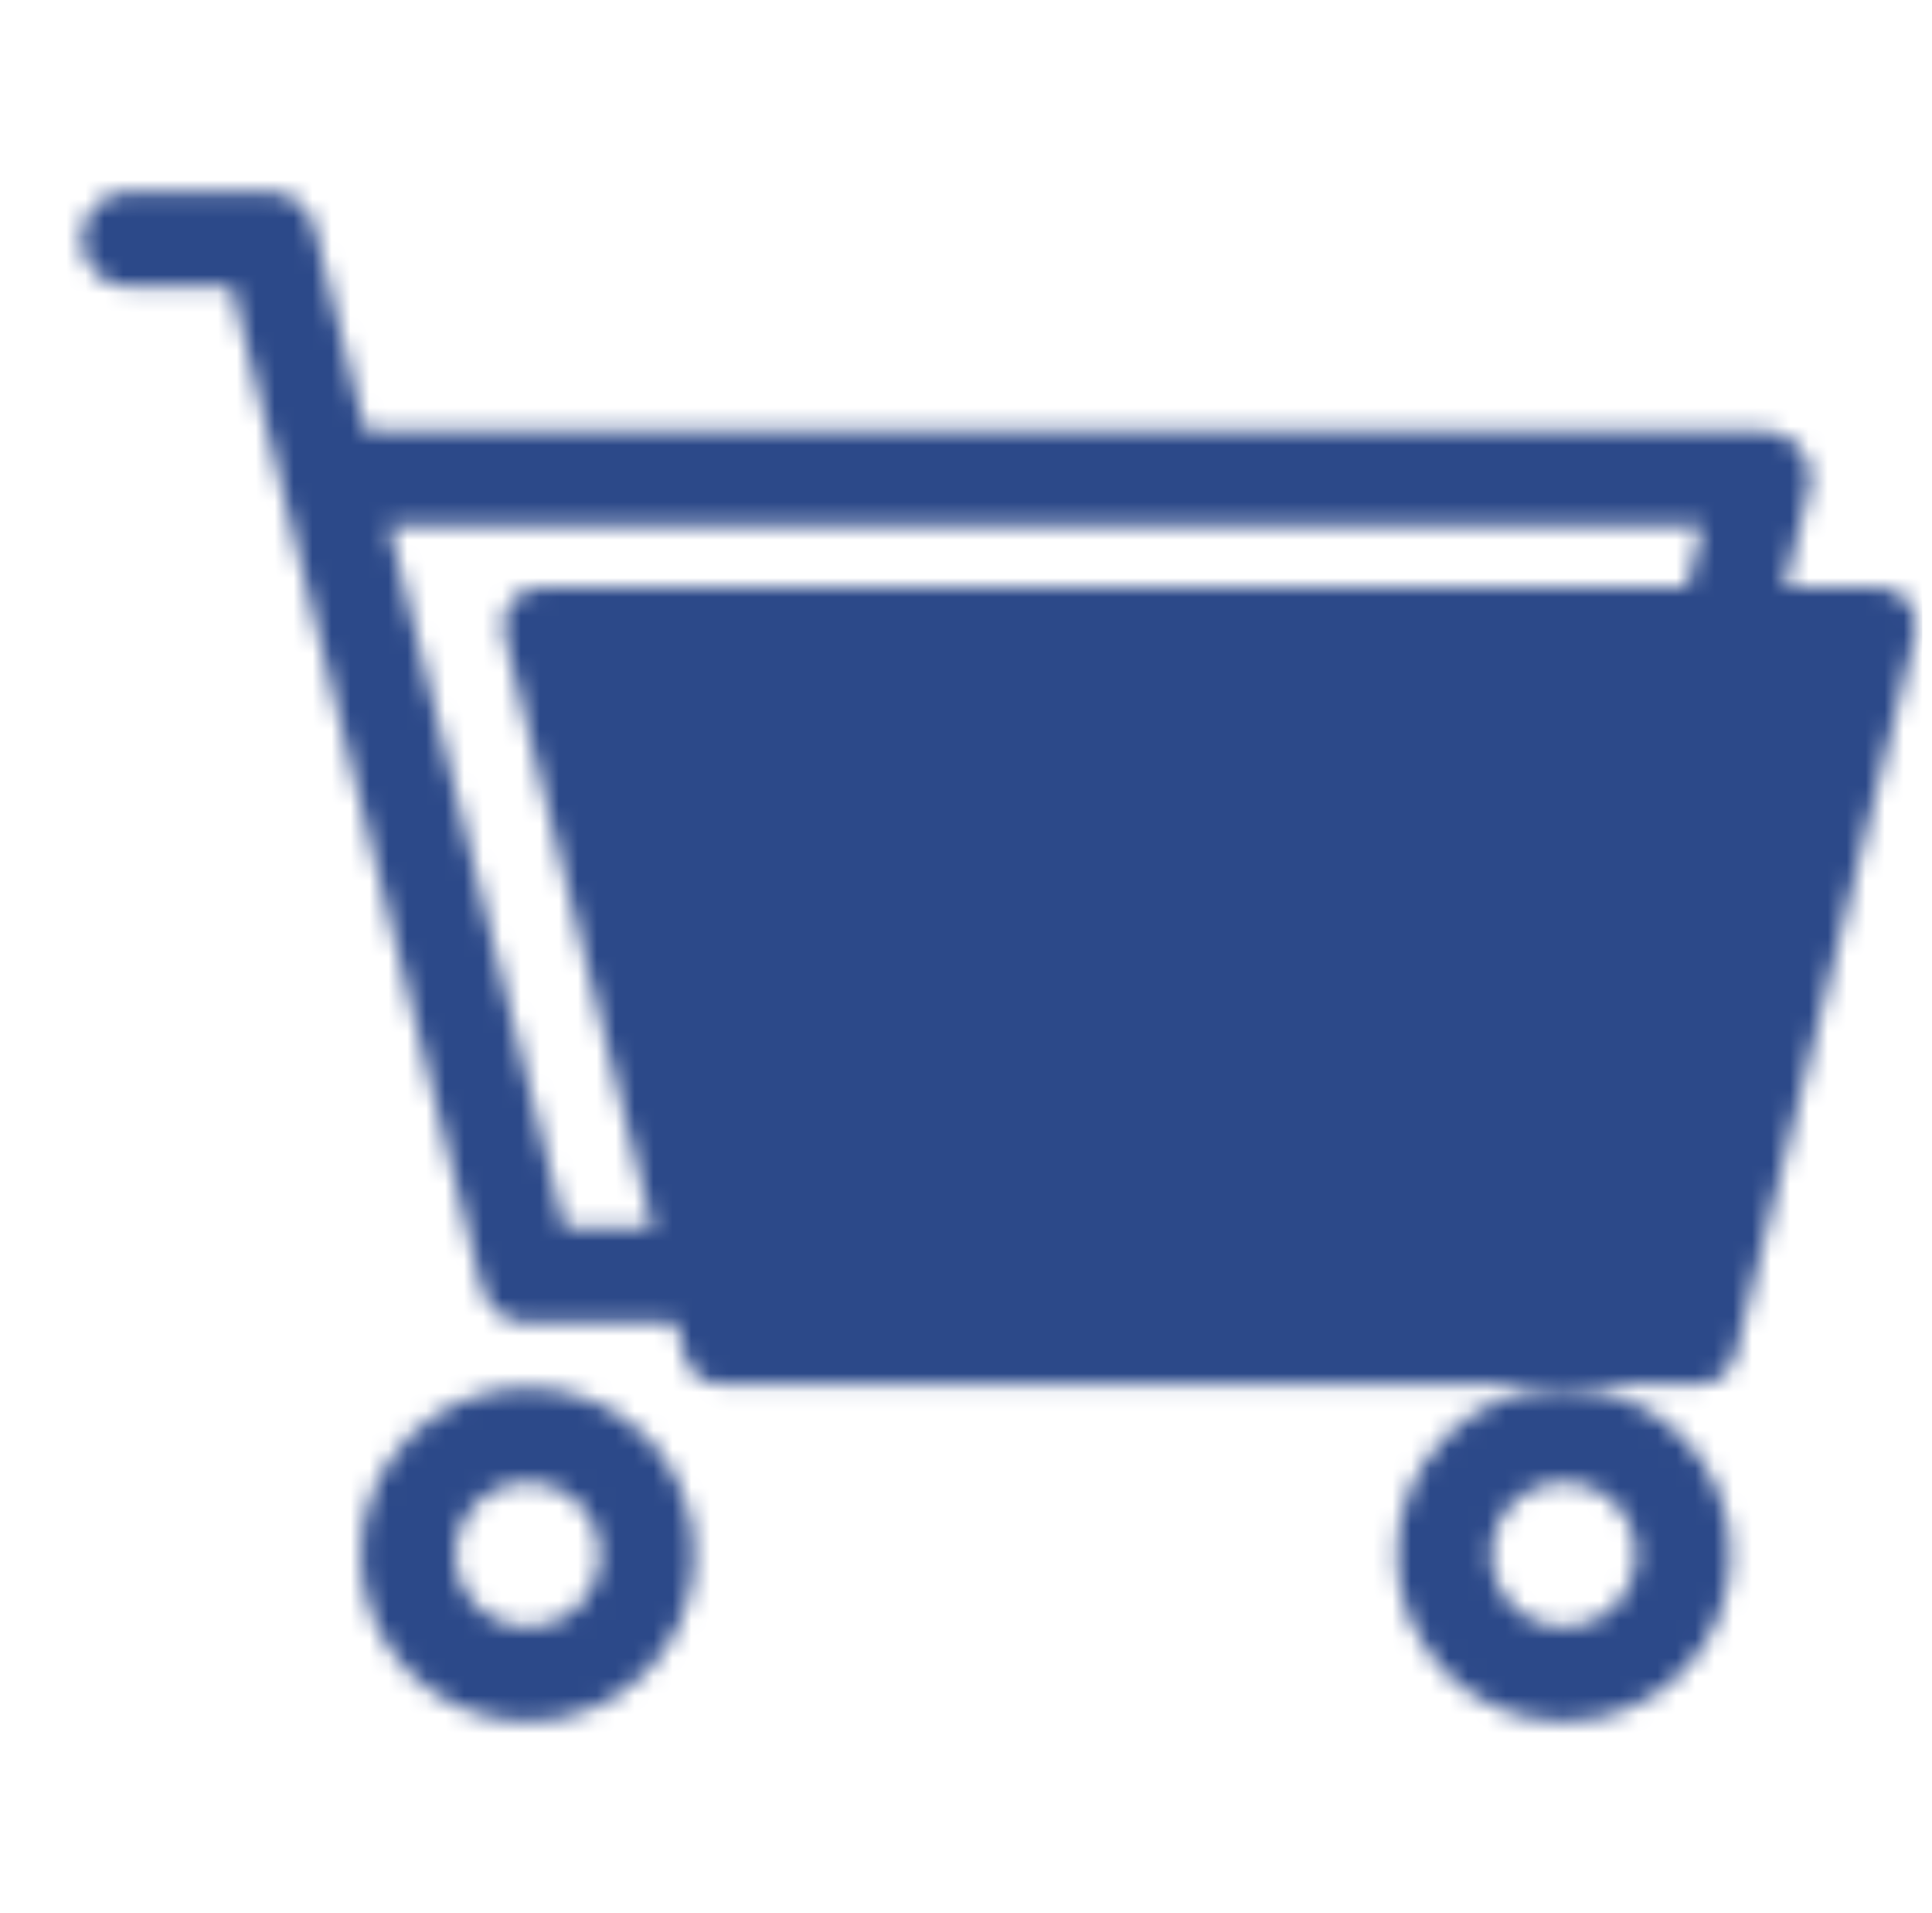 <svg width="102" height="101" viewBox="0 0 102 101" fill="none" xmlns="http://www.w3.org/2000/svg">
<g clip-path="url(#clip0_1521_16955)">
<mask id="mask0_1521_16955" style="mask-type:luminance" maskUnits="userSpaceOnUse" x="4" y="10" width="98" height="81">
<path d="M91.608 71.568C91.385 72.459 90.585 73.083 89.668 73.083H38.082C37.165 73.083 36.365 72.459 36.142 71.568L26.621 33.485C26.306 32.223 27.26 31 28.562 31H99.188C100.49 31 101.444 32.223 101.129 33.485L91.608 71.568Z" fill="#313131"/>
<path d="M6.812 12.625H14.177L17.333 25.25M17.333 25.25L27.854 67.333H82.562L93.083 25.25H17.333Z" stroke="white" stroke-width="5" stroke-linecap="round" stroke-linejoin="round"/>
<path d="M27.854 88.375C31.34 88.375 34.167 85.549 34.167 82.062C34.167 78.576 31.34 75.75 27.854 75.75C24.368 75.75 21.542 78.576 21.542 82.062C21.542 85.549 24.368 88.375 27.854 88.375Z" stroke="white" stroke-width="5" stroke-linecap="round" stroke-linejoin="round"/>
<path d="M82.562 88.375C86.049 88.375 88.875 85.549 88.875 82.062C88.875 78.576 86.049 75.75 82.562 75.75C79.076 75.75 76.25 78.576 76.25 82.062C76.25 85.549 79.076 88.375 82.562 88.375Z" stroke="white" stroke-width="5" stroke-linecap="round" stroke-linejoin="round"/>
</mask>
<g mask="url(#mask0_1521_16955)">
<path d="M0.5 0H101.5V101H0.5V0Z" fill="#2C4989"/>
</g>
</g>
<defs>
<clipPath id="clip0_1521_16955">
<rect width="101" height="101" fill="white" transform="translate(0.5)"/>
</clipPath>
</defs>
</svg>

